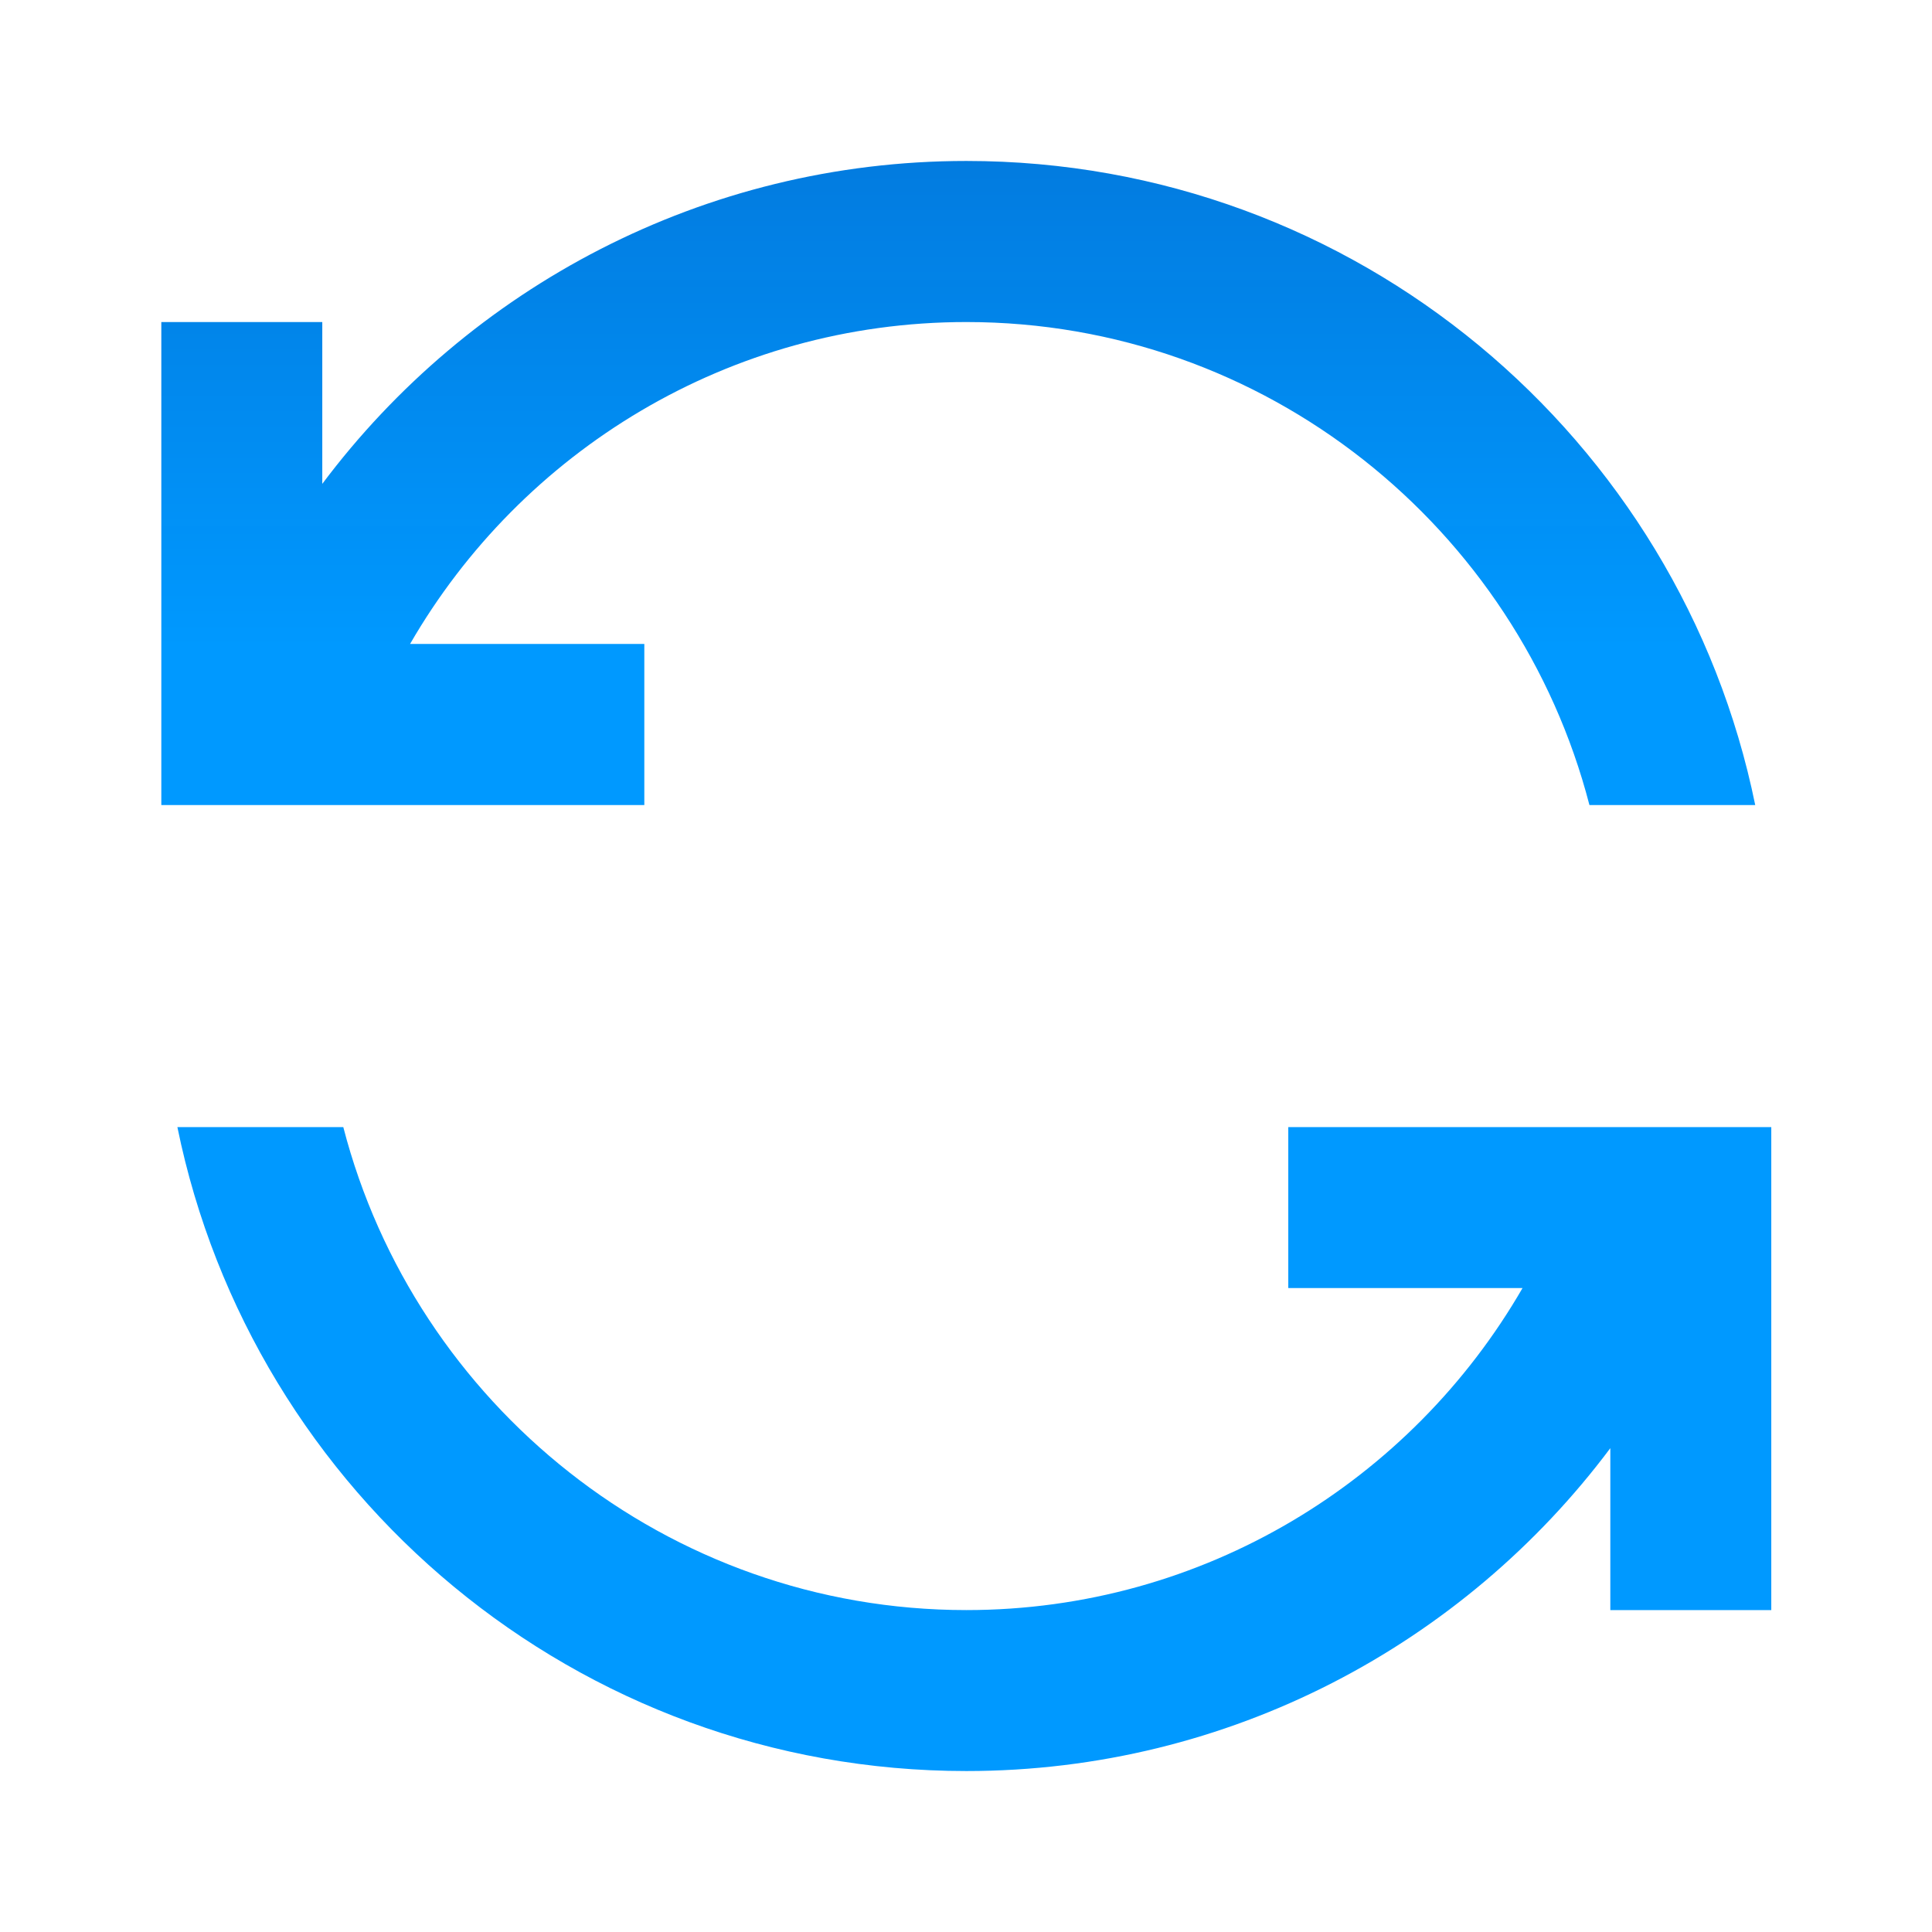 <svg width="16" height="16" viewBox="0 0 16 16" fill="none" xmlns="http://www.w3.org/2000/svg">
<path d="M5.336 6.667V5.333H3.396C4.316 3.74 6.036 2.667 8.003 2.667C10.483 2.667 12.569 4.373 13.163 6.667H14.536C13.916 3.627 11.229 1.333 8.003 1.333C5.823 1.333 3.883 2.387 2.669 4.007V2.667H1.336V6.667H5.336ZM10.669 9.334V10.667H12.609C11.689 12.26 9.969 13.334 8.003 13.334C5.523 13.334 3.436 11.627 2.843 9.334H1.469C2.089 12.373 4.776 14.667 8.003 14.667C10.183 14.667 12.123 13.614 13.336 11.993V13.334H14.669V9.334H10.669Z" fill="url(#paint0_linear_6052_23186)"/>
<defs>
<linearGradient id="paint0_linear_6052_23186" x1="8.003" y1="-16.721" x2="8.003" y2="5.38" gradientUnits="userSpaceOnUse">
<stop offset="0.53" stop-color="#004AAD" stop-opacity="0.98"/>
<stop offset="1" stop-color="#0099FF"/>
</linearGradient>
</defs>
</svg>
